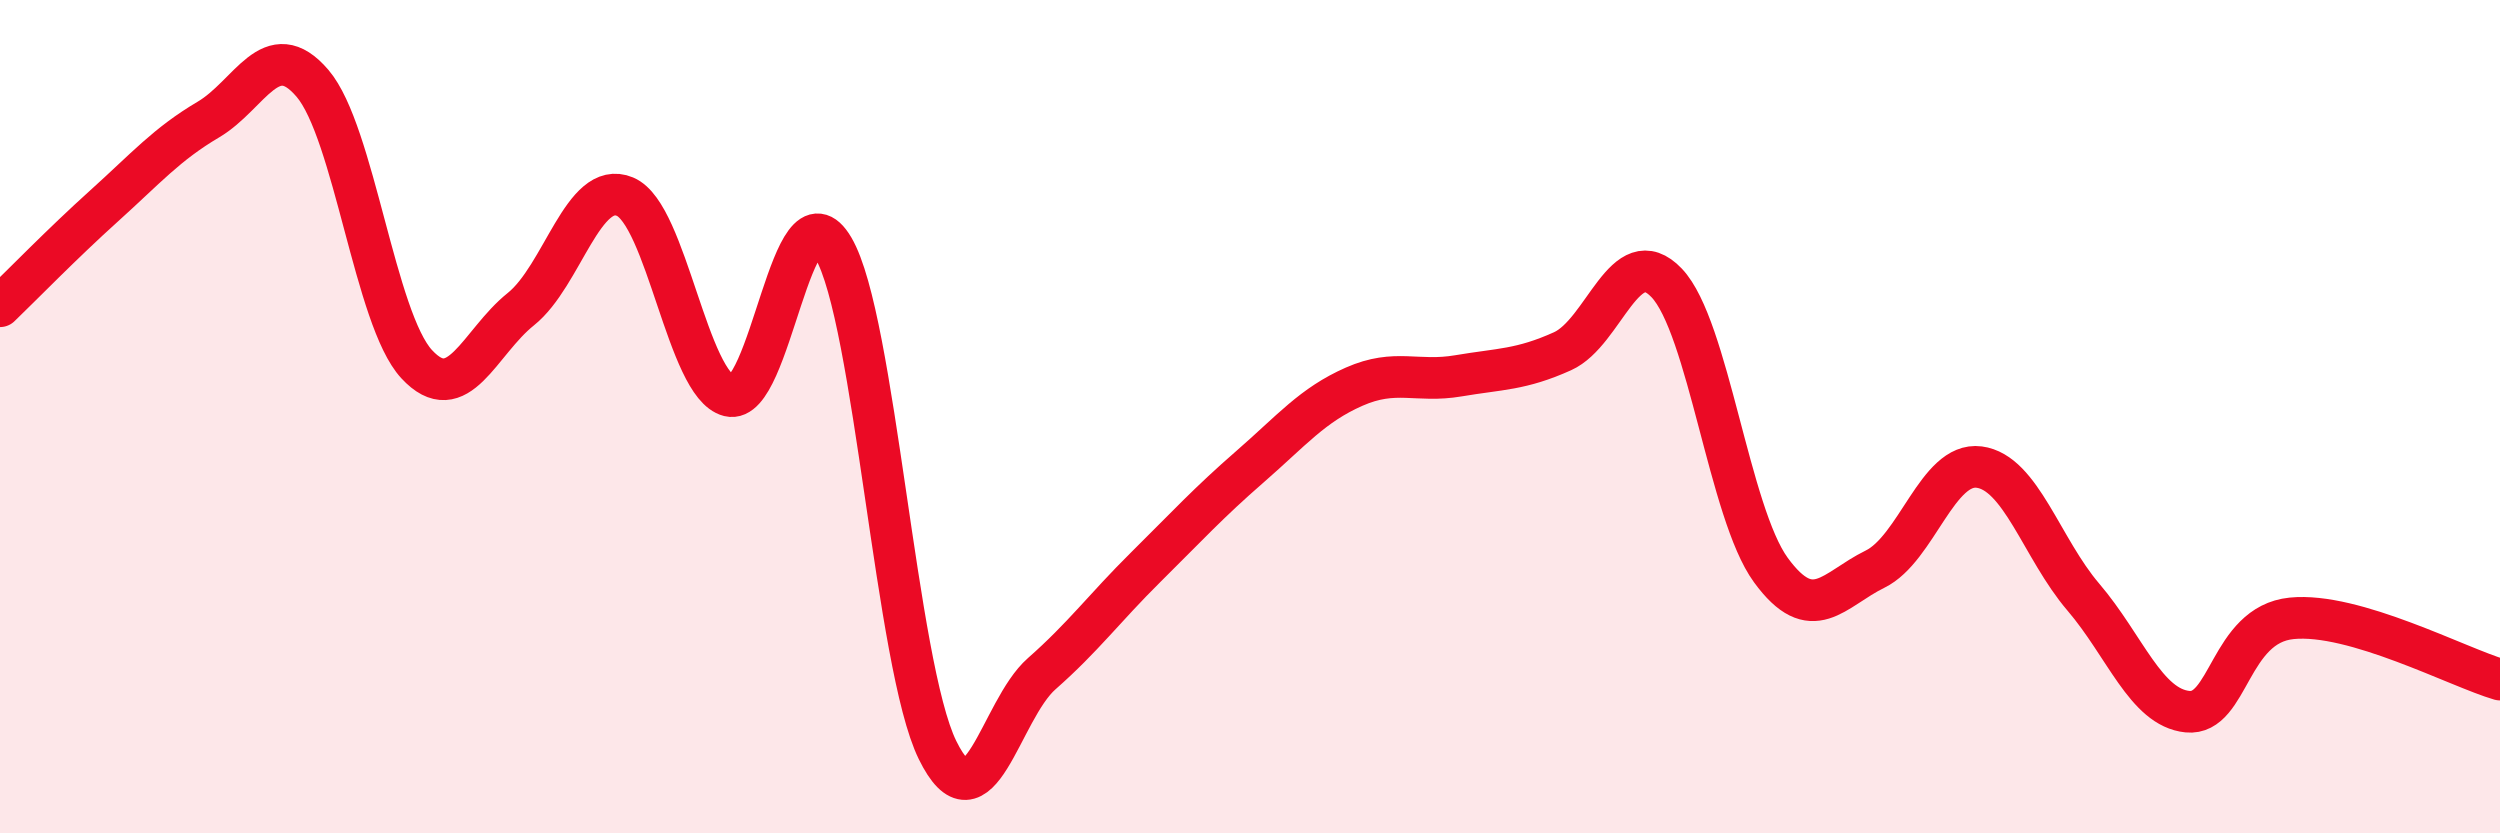 
    <svg width="60" height="20" viewBox="0 0 60 20" xmlns="http://www.w3.org/2000/svg">
      <path
        d="M 0,7.35 C 0.5,6.87 1.5,5.84 2.5,4.94 C 3.5,4.04 4,3.46 5,2.87 C 6,2.28 6.5,0.83 7.5,2 C 8.5,3.17 9,7.66 10,8.74 C 11,9.82 11.5,8.22 12.5,7.42 C 13.5,6.62 14,4.3 15,4.72 C 16,5.14 16.5,9.25 17.5,9.5 C 18.5,9.75 19,4.25 20,5.95 C 21,7.65 21.5,15.96 22.5,18 C 23.5,20.04 24,17.05 25,16.17 C 26,15.29 26.5,14.6 27.5,13.61 C 28.5,12.62 29,12.07 30,11.2 C 31,10.33 31.5,9.72 32.5,9.28 C 33.5,8.84 34,9.19 35,9.02 C 36,8.85 36.5,8.88 37.5,8.43 C 38.5,7.98 39,5.74 40,6.79 C 41,7.84 41.5,12.31 42.5,13.68 C 43.5,15.05 44,14.15 45,13.66 C 46,13.17 46.5,11.08 47.5,11.21 C 48.5,11.34 49,13.16 50,14.33 C 51,15.5 51.5,16.98 52.5,17.08 C 53.5,17.18 53.5,14.99 55,14.84 C 56.5,14.69 59,16.02 60,16.31L60 20L0 20Z"
        fill="#EB0A25"
        opacity="0.1"
        stroke-linecap="round"
        stroke-linejoin="round"
      />
      <path
        d="M 0,7.35 C 0.5,6.87 1.5,5.84 2.5,4.94 C 3.5,4.04 4,3.46 5,2.87 C 6,2.28 6.5,0.83 7.5,2 C 8.5,3.17 9,7.66 10,8.74 C 11,9.82 11.5,8.22 12.5,7.42 C 13.5,6.62 14,4.3 15,4.72 C 16,5.14 16.5,9.25 17.5,9.5 C 18.5,9.75 19,4.25 20,5.95 C 21,7.65 21.5,15.96 22.5,18 C 23.5,20.04 24,17.05 25,16.17 C 26,15.29 26.5,14.6 27.5,13.61 C 28.5,12.62 29,12.07 30,11.2 C 31,10.33 31.5,9.72 32.5,9.28 C 33.5,8.84 34,9.19 35,9.02 C 36,8.85 36.5,8.88 37.5,8.43 C 38.5,7.98 39,5.74 40,6.79 C 41,7.84 41.5,12.31 42.5,13.68 C 43.5,15.05 44,14.15 45,13.66 C 46,13.17 46.5,11.08 47.5,11.21 C 48.5,11.34 49,13.16 50,14.33 C 51,15.5 51.5,16.98 52.5,17.08 C 53.5,17.18 53.5,14.99 55,14.84 C 56.5,14.69 59,16.02 60,16.31"
        stroke="#EB0A25"
        stroke-width="1"
        fill="none"
        stroke-linecap="round"
        stroke-linejoin="round"
      />
    </svg>
  